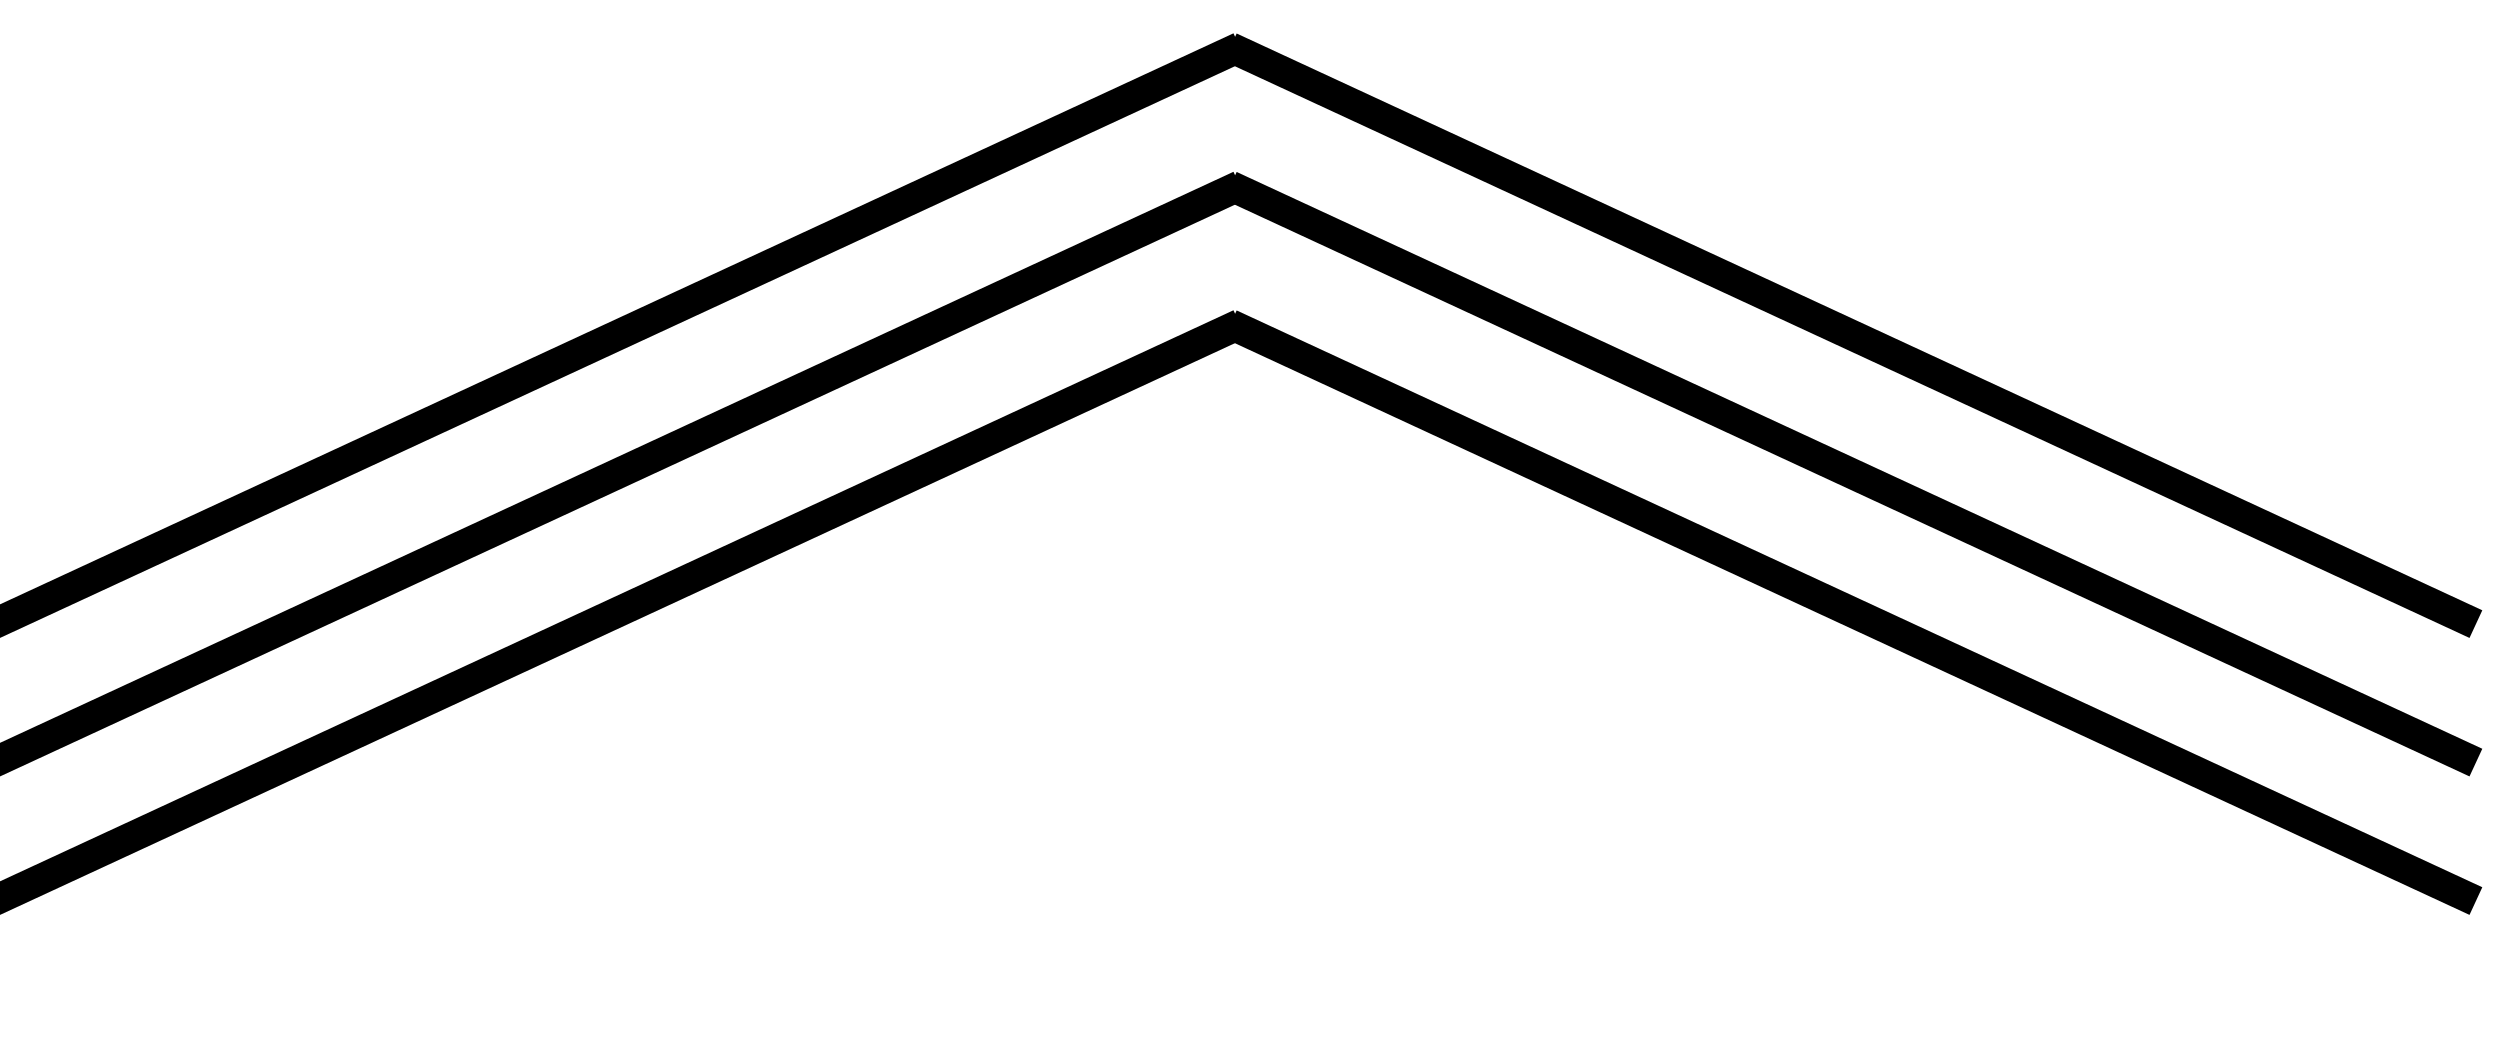<?xml version="1.0" encoding="UTF-8"?> <svg xmlns="http://www.w3.org/2000/svg" width="82" height="34" viewBox="0 0 82 34" fill="none"> <g clip-path="url(#clip0_50_8)"> <line x1="-0.21" y1="20.471" x2="40.668" y2="1.546" stroke="black"></line> <line y1="-0.5" x2="45.047" y2="-0.5" transform="matrix(-0.907 -0.42 -0.42 0.907 81 20.925)" stroke="black"></line> <line x1="-0.21" y1="25.014" x2="40.668" y2="6.088" stroke="black"></line> <line y1="-0.5" x2="45.047" y2="-0.5" transform="matrix(-0.907 -0.42 -0.42 0.907 81 25.467)" stroke="black"></line> <line x1="-0.21" y1="29.556" x2="40.668" y2="10.63" stroke="black"></line> <line y1="-0.5" x2="45.047" y2="-0.5" transform="matrix(-0.907 -0.42 -0.42 0.907 81 30.009)" stroke="black"></line> </g> <defs> <clipPath id="clip0_50_8"> <rect width="82" height="34" fill="white"></rect> </clipPath> </defs> </svg> 